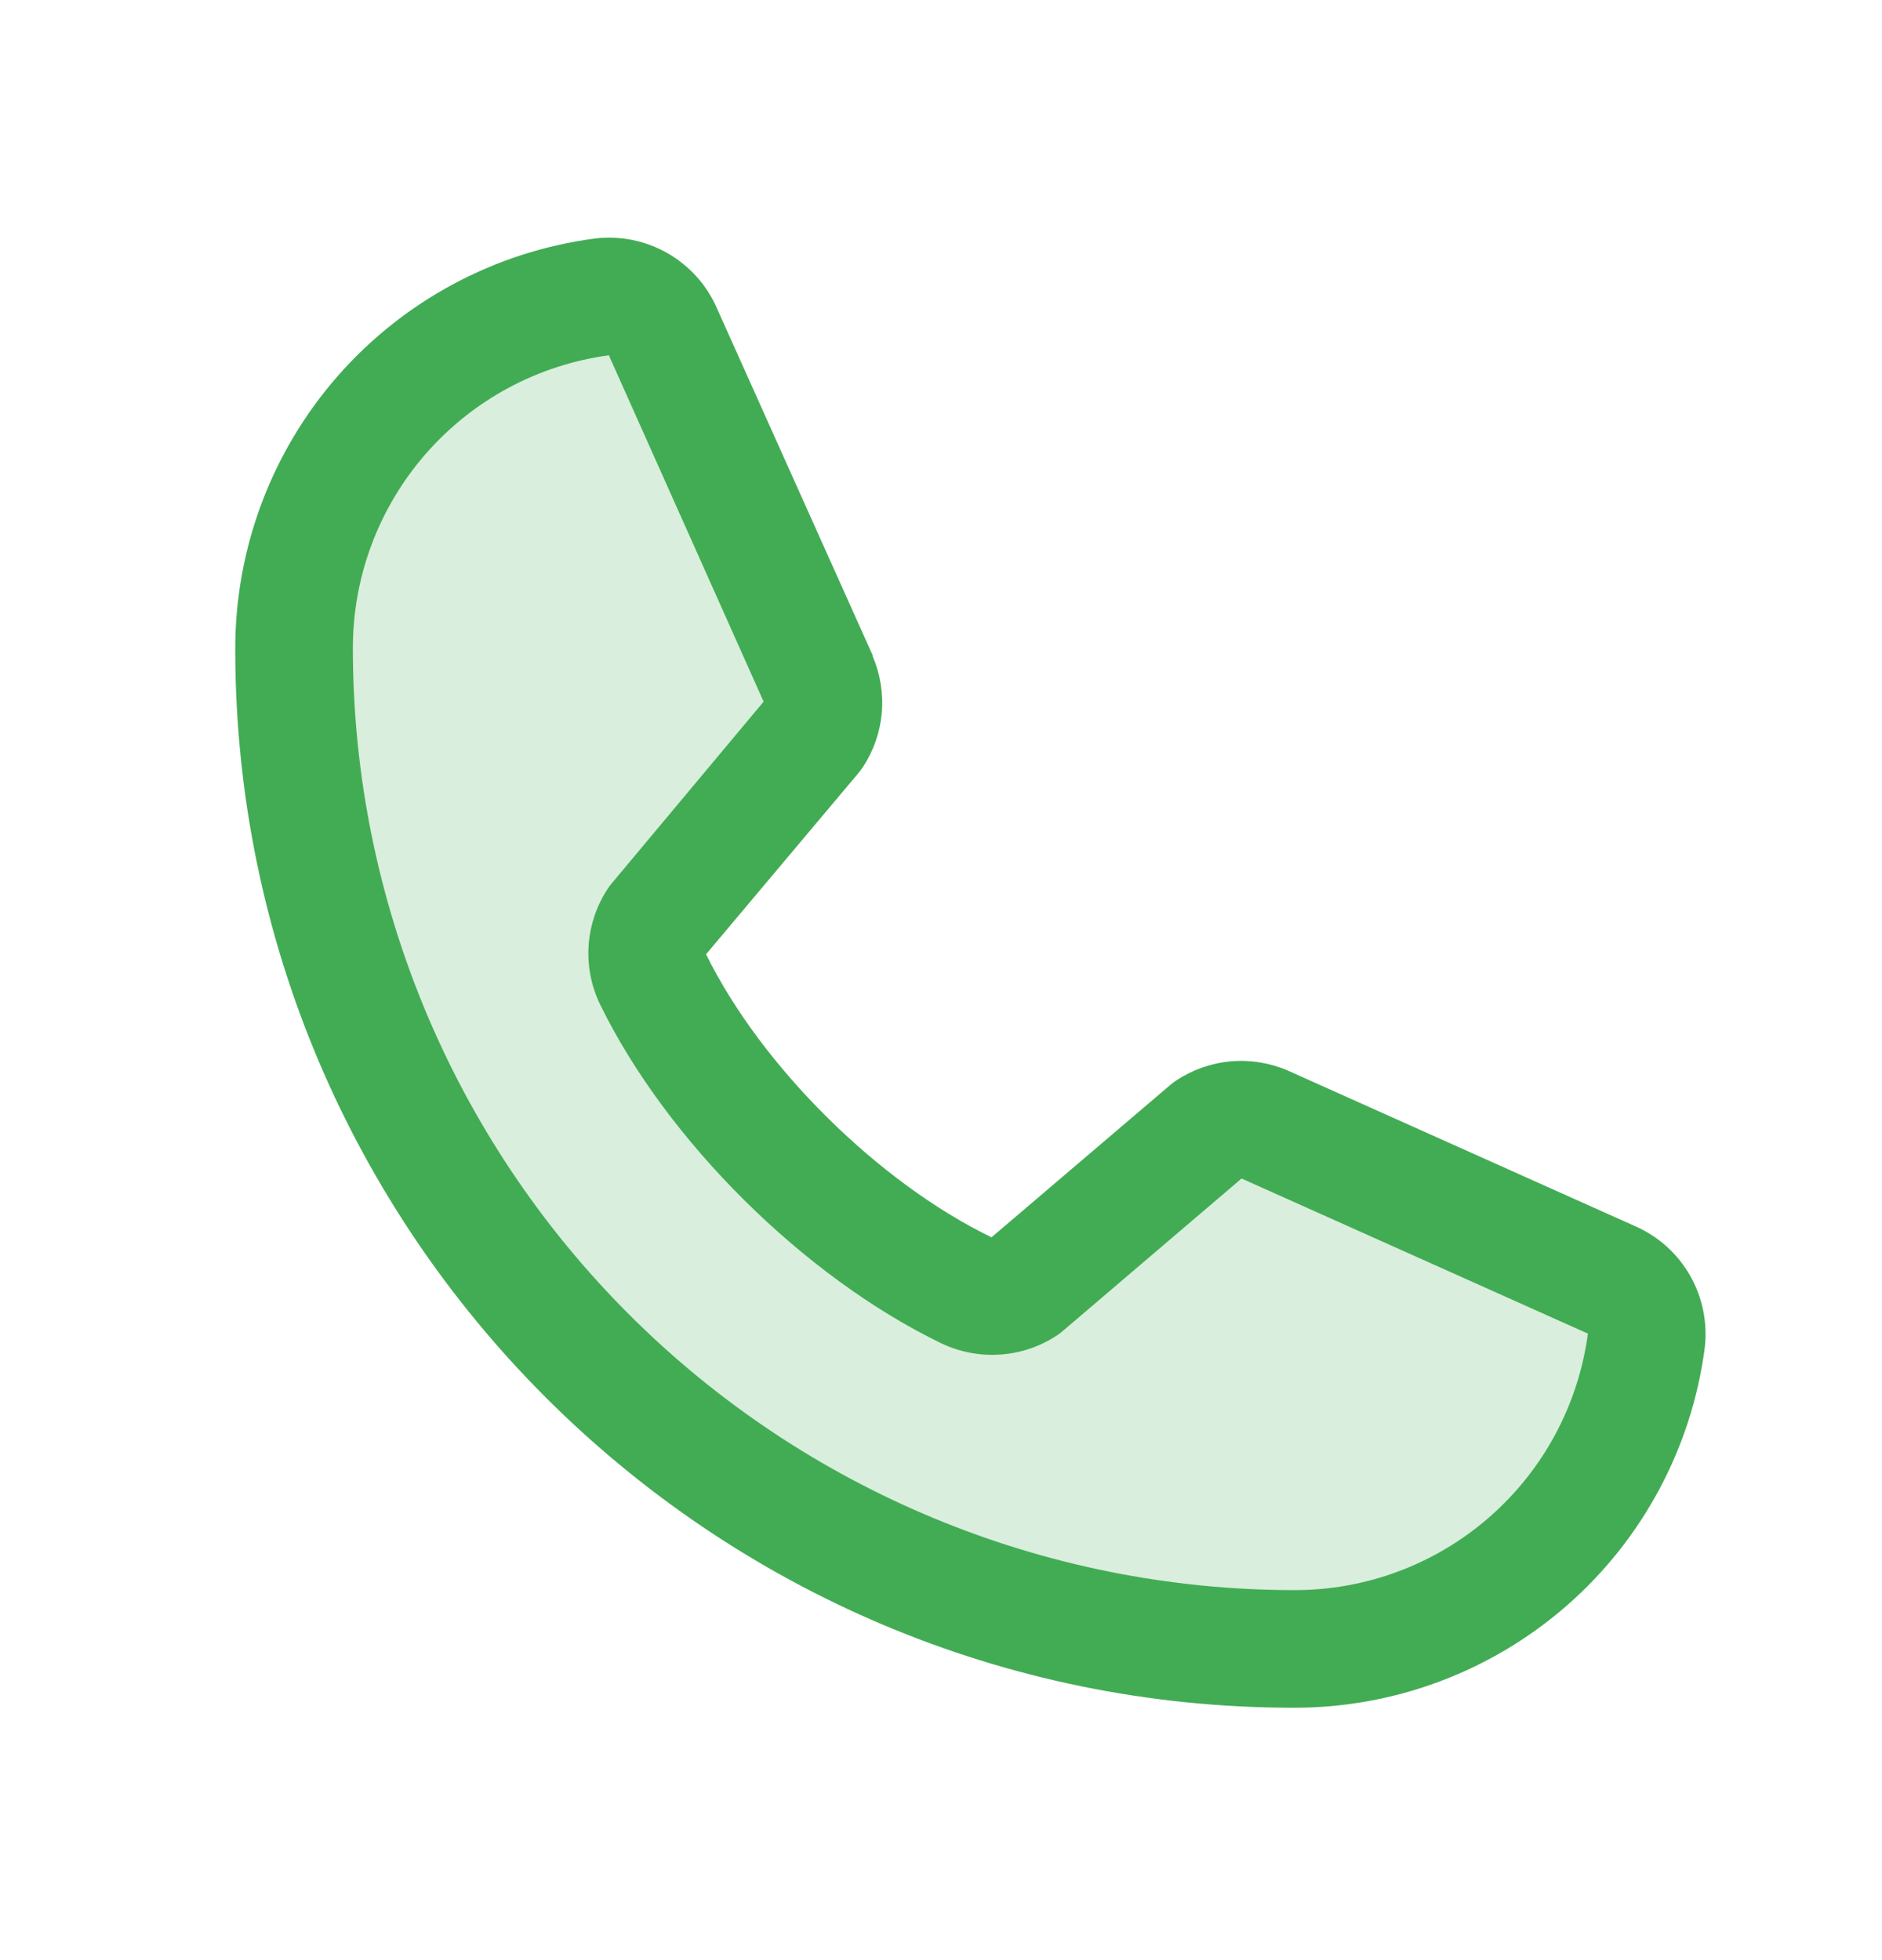 <svg width="24" height="25" viewBox="0 0 24 25" fill="none" xmlns="http://www.w3.org/2000/svg">
<path opacity="0.2" d="M20.994 17.101C20.849 18.189 20.313 19.188 19.486 19.911C18.659 20.634 17.598 21.032 16.5 21.031C13.118 21.031 9.875 19.688 7.484 17.297C5.093 14.905 3.75 11.662 3.75 8.281C3.749 7.183 4.147 6.122 4.87 5.295C5.593 4.468 6.592 3.932 7.68 3.786C7.841 3.767 8.004 3.801 8.144 3.882C8.284 3.963 8.394 4.087 8.458 4.236L10.439 8.661C10.488 8.775 10.508 8.899 10.497 9.022C10.486 9.145 10.445 9.264 10.377 9.367L8.374 11.75C8.303 11.857 8.261 11.981 8.252 12.109C8.243 12.237 8.267 12.366 8.323 12.482C9.098 14.069 10.739 15.69 12.331 16.458C12.447 16.513 12.577 16.537 12.705 16.527C12.834 16.518 12.958 16.475 13.065 16.402L15.409 14.406C15.513 14.336 15.632 14.294 15.756 14.283C15.881 14.272 16.006 14.292 16.12 14.341L20.542 16.322C20.691 16.385 20.816 16.495 20.898 16.636C20.98 16.776 21.014 16.939 20.994 17.101Z" fill="#42AC54"/>
<path d="M20.847 15.637L16.431 13.658L16.418 13.652C16.189 13.554 15.939 13.515 15.691 13.537C15.442 13.56 15.204 13.645 14.996 13.783C14.972 13.799 14.948 13.817 14.926 13.836L12.644 15.781C11.198 15.079 9.706 13.598 9.004 12.171L10.952 9.854C10.971 9.831 10.988 9.807 11.005 9.782C11.141 9.575 11.223 9.338 11.245 9.092C11.266 8.845 11.226 8.597 11.129 8.37V8.359L9.144 3.935C9.016 3.638 8.794 3.391 8.514 3.23C8.233 3.069 7.907 3.003 7.586 3.042C6.316 3.209 5.15 3.833 4.306 4.797C3.462 5.761 2.998 7 3 8.281C3 15.725 9.056 21.781 16.5 21.781C17.781 21.783 19.02 21.319 19.984 20.475C20.948 19.631 21.572 18.465 21.739 17.195C21.778 16.874 21.712 16.549 21.552 16.268C21.391 15.987 21.144 15.765 20.847 15.637ZM16.5 20.281C13.319 20.278 10.268 19.012 8.019 16.762C5.769 14.513 4.503 11.463 4.5 8.281C4.496 7.366 4.826 6.48 5.428 5.79C6.029 5.1 6.862 4.652 7.769 4.531C7.769 4.535 7.769 4.539 7.769 4.542L9.738 8.949L7.8 11.268C7.78 11.291 7.762 11.315 7.747 11.34C7.605 11.557 7.523 11.806 7.506 12.064C7.49 12.322 7.54 12.579 7.653 12.812C8.502 14.549 10.252 16.286 12.008 17.135C12.243 17.246 12.502 17.295 12.761 17.276C13.02 17.258 13.269 17.172 13.485 17.028C13.509 17.012 13.532 16.994 13.554 16.975L15.833 15.031L20.24 17.005H20.25C20.13 17.913 19.683 18.747 18.993 19.35C18.303 19.953 17.417 20.284 16.5 20.281Z" fill="#42AC54"/>
</svg>

